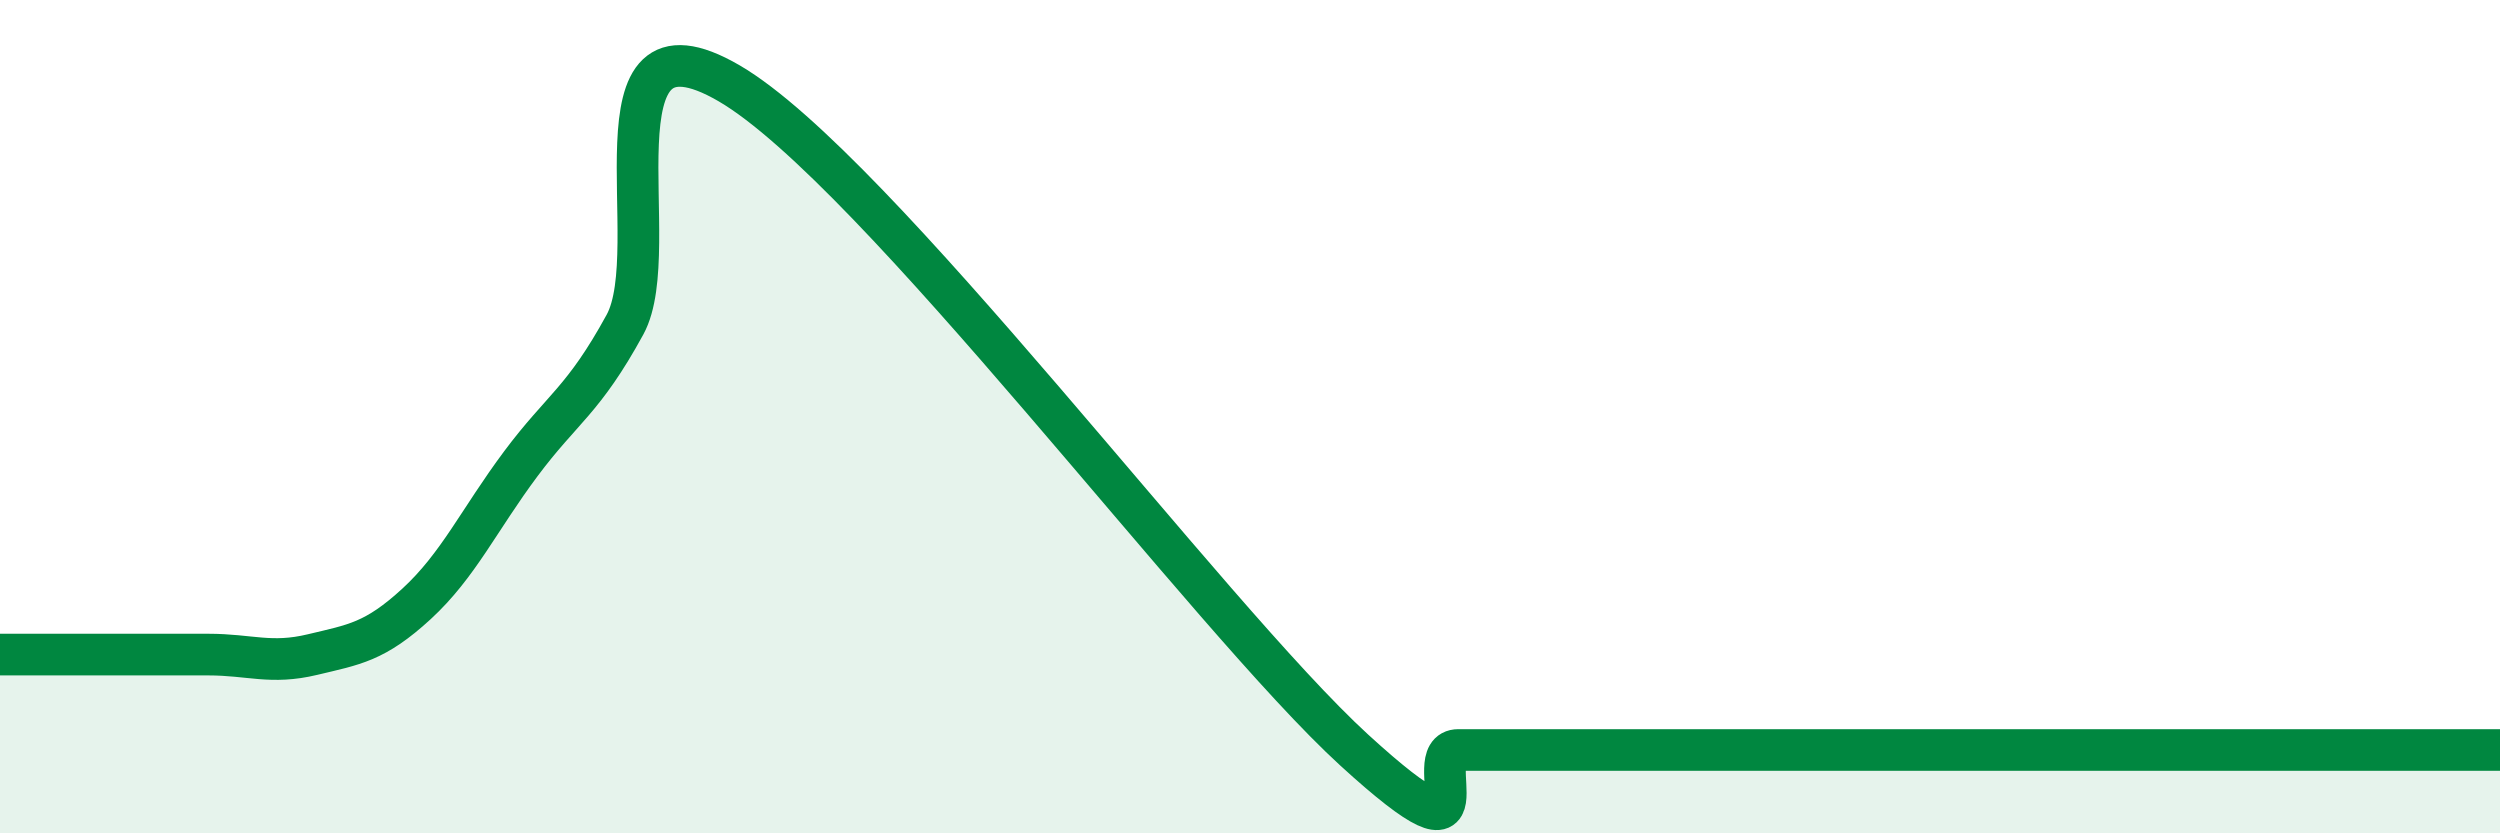 
    <svg width="60" height="20" viewBox="0 0 60 20" xmlns="http://www.w3.org/2000/svg">
      <path
        d="M 0,15.71 C 0.5,15.71 1.5,15.71 2.5,15.71 C 3.5,15.71 4,15.71 5,15.71 C 6,15.71 6.5,15.95 7.5,15.71 C 8.5,15.47 9,15.41 10,14.49 C 11,13.57 11.5,12.47 12.5,11.13 C 13.5,9.79 14,9.62 15,7.79 C 16,5.96 14,-0.04 17.5,2 C 21,4.04 29,14.8 32.5,18 C 36,21.2 34,18 35,18 C 36,18 36.5,18 37.5,18 C 38.5,18 39,18 40,18 C 41,18 41.5,18 42.5,18 C 43.5,18 44,18 45,18 C 46,18 46.5,18 47.5,18 C 48.5,18 49,18 50,18 C 51,18 51.5,18 52.5,18 C 53.5,18 53.5,18 55,18 C 56.5,18 59,18 60,18L60 20L0 20Z"
        fill="#008740"
        opacity="0.1"
        stroke-linecap="round"
        stroke-linejoin="round"
      />
      <path
        d="M 0,15.71 C 0.5,15.71 1.5,15.71 2.5,15.71 C 3.5,15.71 4,15.71 5,15.71 C 6,15.71 6.5,15.95 7.5,15.71 C 8.5,15.47 9,15.41 10,14.49 C 11,13.57 11.5,12.47 12.5,11.13 C 13.5,9.79 14,9.62 15,7.79 C 16,5.96 14,-0.04 17.5,2 C 21,4.04 29,14.8 32.5,18 C 36,21.2 34,18 35,18 C 36,18 36.5,18 37.5,18 C 38.5,18 39,18 40,18 C 41,18 41.5,18 42.5,18 C 43.5,18 44,18 45,18 C 46,18 46.5,18 47.5,18 C 48.5,18 49,18 50,18 C 51,18 51.5,18 52.5,18 C 53.5,18 53.5,18 55,18 C 56.5,18 59,18 60,18"
        stroke="#008740"
        stroke-width="1"
        fill="none"
        stroke-linecap="round"
        stroke-linejoin="round"
      />
    </svg>
  